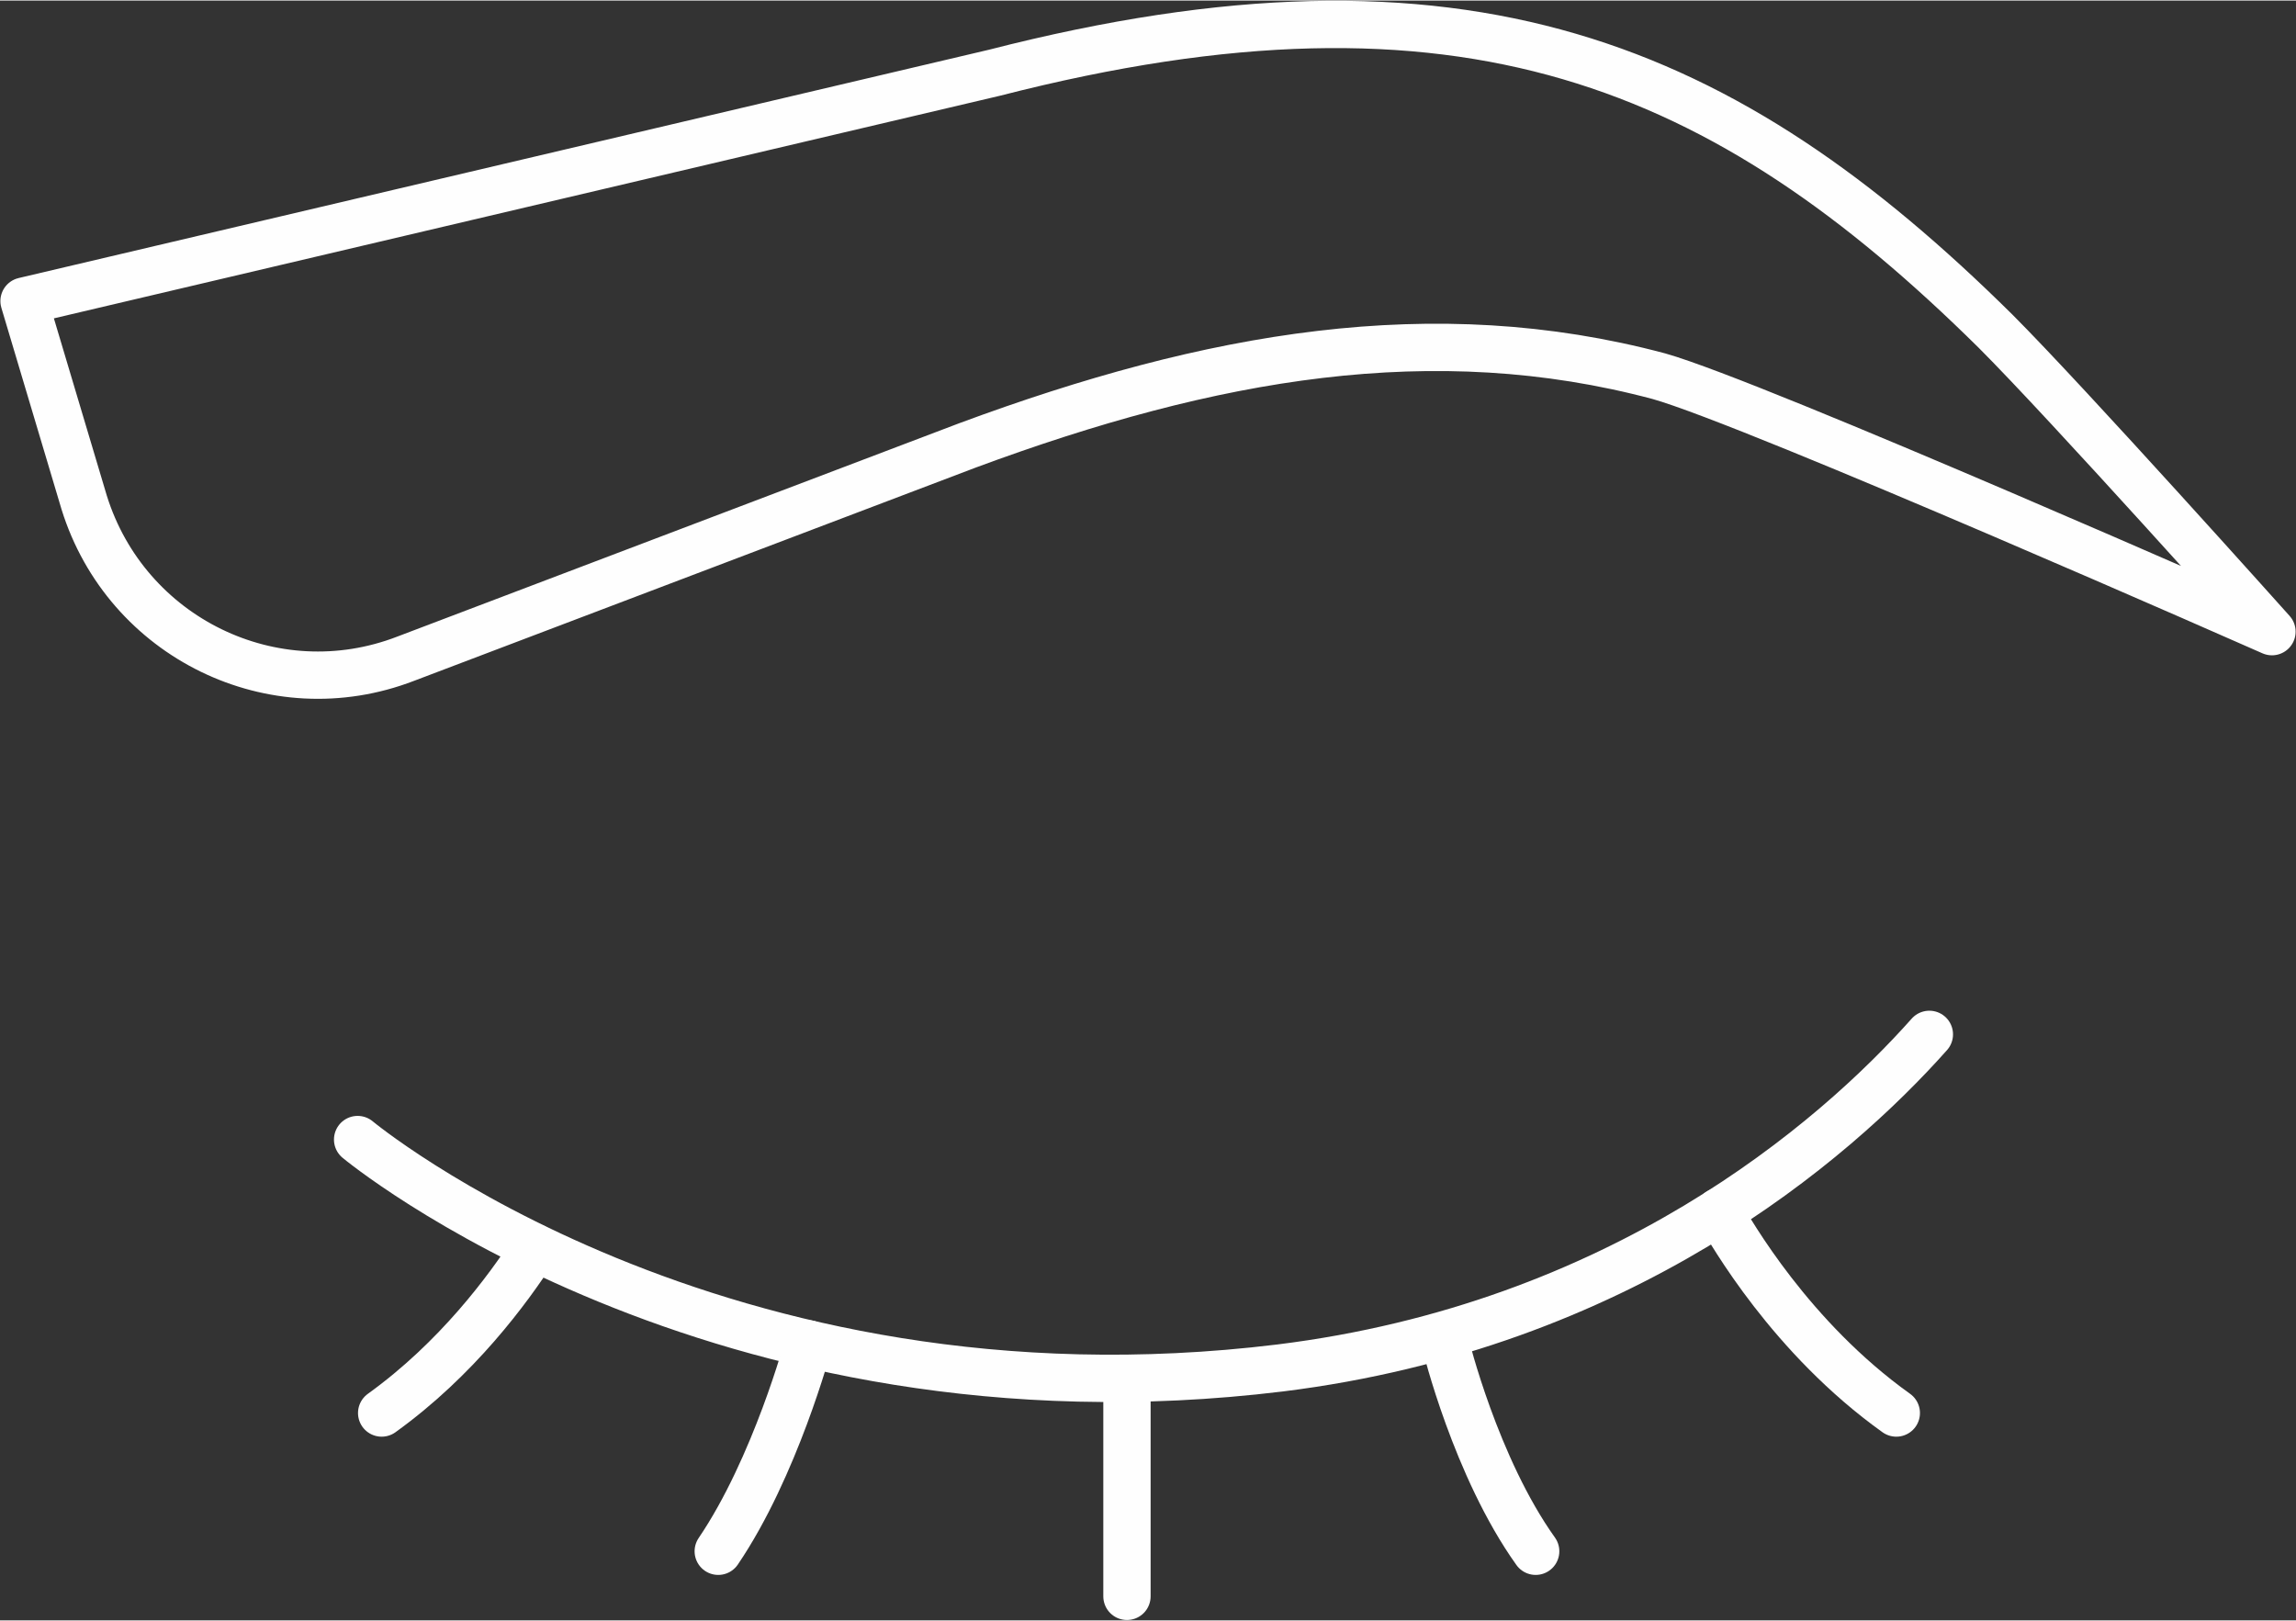 <?xml version="1.0" encoding="UTF-8"?>
<!DOCTYPE svg PUBLIC "-//W3C//DTD SVG 1.1//EN" "http://www.w3.org/Graphics/SVG/1.1/DTD/svg11.dtd">
<!-- Creator: CorelDRAW X8 -->
<svg xmlns="http://www.w3.org/2000/svg" xml:space="preserve" width="68.439mm" height="48.316mm" version="1.1" style="shape-rendering:geometricPrecision; text-rendering:geometricPrecision; image-rendering:optimizeQuality; fill-rule:evenodd; clip-rule:evenodd"
viewBox="0 0 764 539"
 xmlns:xlink="http://www.w3.org/1999/xlink">
 <rect x="0" y="0" width="764" height="539" fill="#333333" stroke="none"/>
 <defs>
  <style type="text/css">
   <![CDATA[
    .str0 {stroke:#FEFEFE;stroke-width:15.743;stroke-linecap:round;stroke-linejoin:round}
    .fil0 {fill:none;fill-rule:nonzero}
   ]]>
  </style>
 </defs>
 <g id="Capa_x0020_1">
  <path class="fil0 str0" d="M8 100l323 -76c156,-40 243,-3 333,86 24,24 92,100 92,100 0,0 -172,-76 -204,-85 -75,-20 -149,-7 -230,23l-187 71c-44,17 -93,-7 -107,-52l-20 -67z"/>
  <path class="fil0 str0" d="M119 379c0,0 119,99 307,76 113,-14 184,-75 216,-111"/>
  <path class="fil0 str0" d="M631 470c-35,-25 -55,-60 -59,-67"/>
  <path class="fil0 str0" d="M481 447c0,0 10,41 30,69"/>
  <path class="fil0 str0" d="M375 463c0,0 0,41 0,68"/>
  <path class="fil0 str0" d="M269 447c0,0 -11,41 -30,69"/>
  <path class="fil0 str0" d="M127 470c25,-18 42,-41 51,-55"/>
 </g>
</svg>
